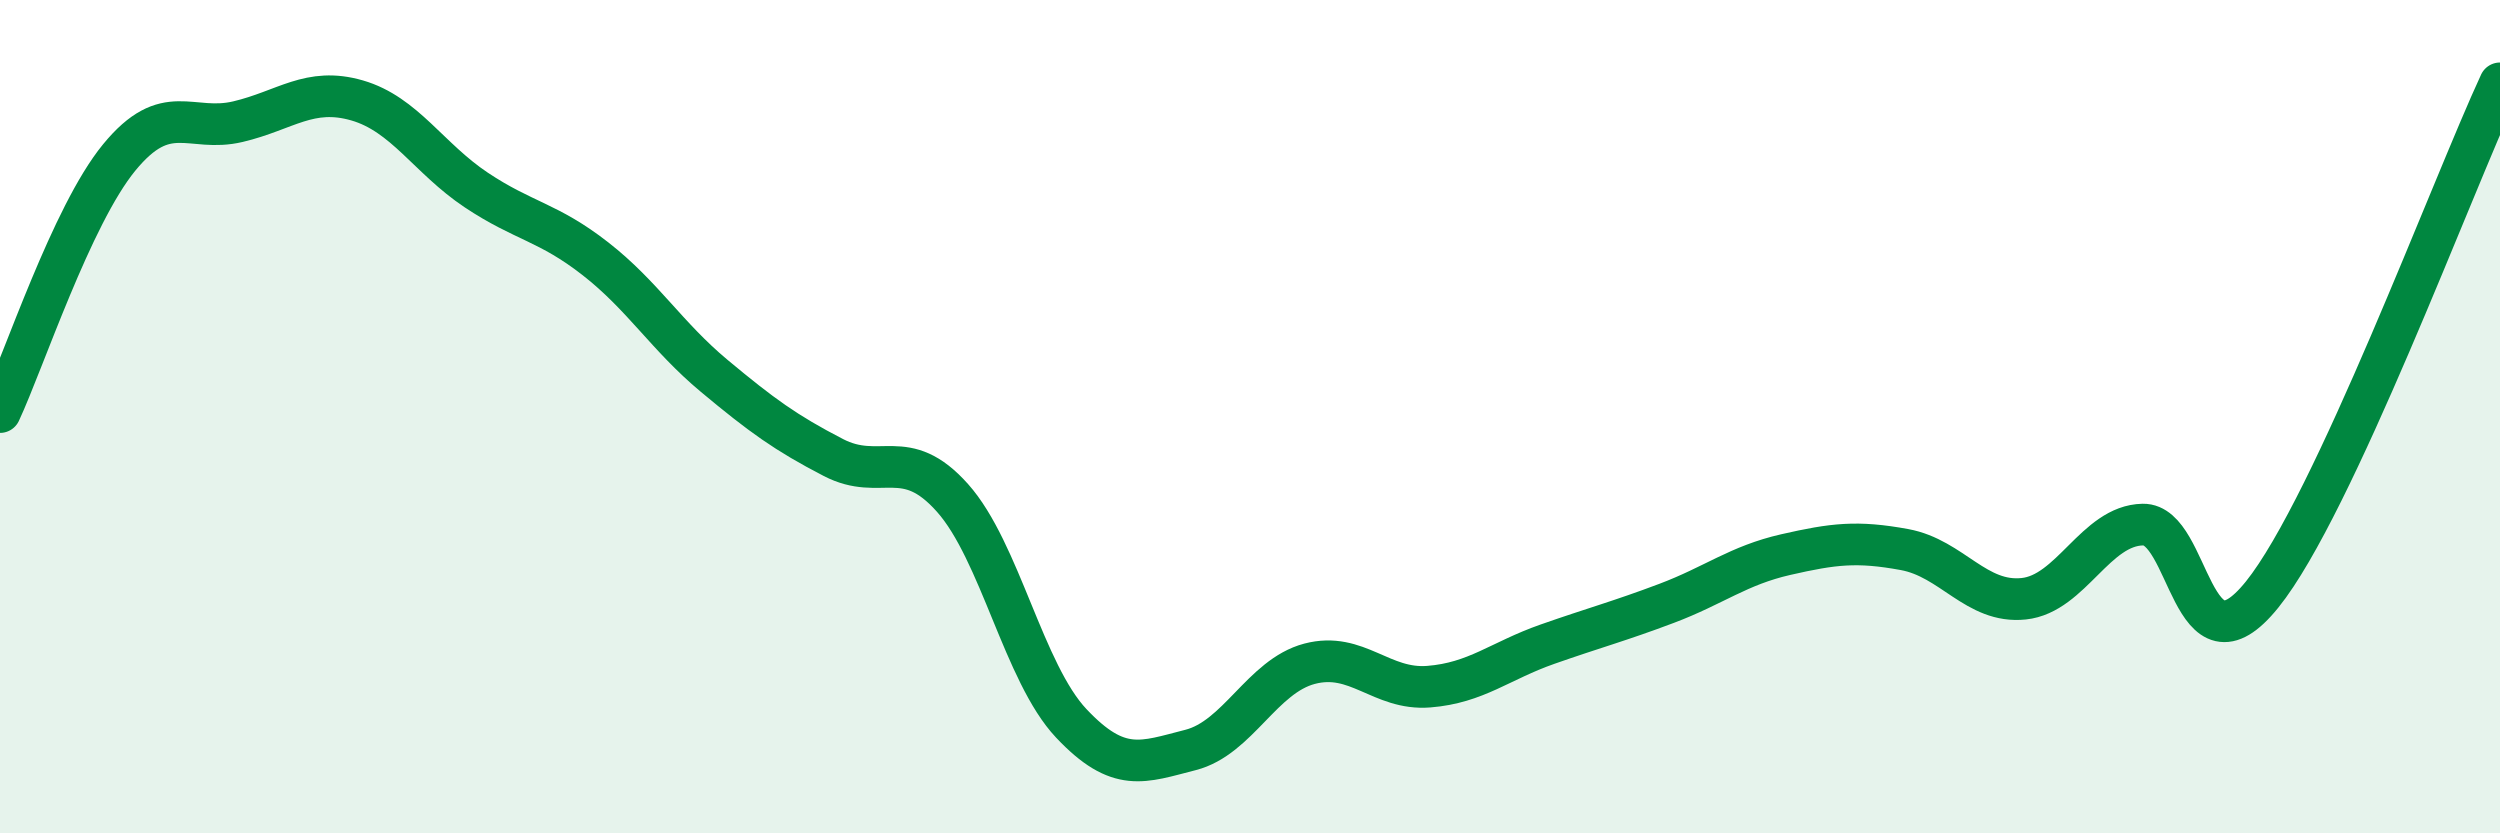 
    <svg width="60" height="20" viewBox="0 0 60 20" xmlns="http://www.w3.org/2000/svg">
      <path
        d="M 0,9.89 C 0.57,8.67 1.72,5.17 2.86,3.78 C 4,2.39 4.57,3.19 5.71,2.92 C 6.85,2.65 7.43,2.08 8.57,2.41 C 9.71,2.74 10.29,3.8 11.43,4.56 C 12.57,5.32 13.15,5.32 14.29,6.21 C 15.43,7.1 16,8.07 17.14,9.02 C 18.28,9.97 18.86,10.39 20,10.98 C 21.14,11.57 21.72,10.67 22.86,11.95 C 24,13.23 24.57,16.15 25.71,17.36 C 26.85,18.57 27.43,18.29 28.57,18 C 29.71,17.71 30.29,16.23 31.43,15.93 C 32.57,15.63 33.15,16.57 34.29,16.48 C 35.43,16.39 36,15.86 37.14,15.46 C 38.28,15.06 38.86,14.91 40,14.48 C 41.14,14.05 41.72,13.57 42.86,13.31 C 44,13.05 44.57,12.98 45.71,13.19 C 46.85,13.4 47.43,14.49 48.57,14.37 C 49.71,14.25 50.29,12.61 51.43,12.59 C 52.57,12.57 52.58,16.39 54.29,14.27 C 56,12.15 58.86,4.45 60,2L60 20L0 20Z"
        fill="#008740"
        opacity="0.1"
        stroke-linecap="round"
        stroke-linejoin="round"
      />
      <path
        d="M 0,9.89 C 0.57,8.67 1.72,5.17 2.86,3.78 C 4,2.39 4.57,3.19 5.71,2.92 C 6.85,2.65 7.43,2.08 8.57,2.41 C 9.71,2.74 10.29,3.8 11.43,4.56 C 12.57,5.32 13.15,5.32 14.29,6.21 C 15.43,7.1 16,8.07 17.14,9.02 C 18.28,9.97 18.86,10.39 20,10.98 C 21.14,11.57 21.72,10.67 22.86,11.95 C 24,13.23 24.57,16.15 25.71,17.36 C 26.85,18.57 27.43,18.29 28.57,18 C 29.71,17.71 30.29,16.23 31.43,15.93 C 32.57,15.63 33.15,16.57 34.29,16.48 C 35.43,16.39 36,15.86 37.14,15.46 C 38.28,15.06 38.86,14.91 40,14.48 C 41.14,14.05 41.72,13.57 42.86,13.31 C 44,13.05 44.57,12.98 45.71,13.19 C 46.85,13.4 47.43,14.49 48.57,14.37 C 49.71,14.25 50.29,12.61 51.43,12.59 C 52.57,12.57 52.58,16.39 54.29,14.27 C 56,12.15 58.86,4.45 60,2"
        stroke="#008740"
        stroke-width="1"
        fill="none"
        stroke-linecap="round"
        stroke-linejoin="round"
      />
    </svg>
  